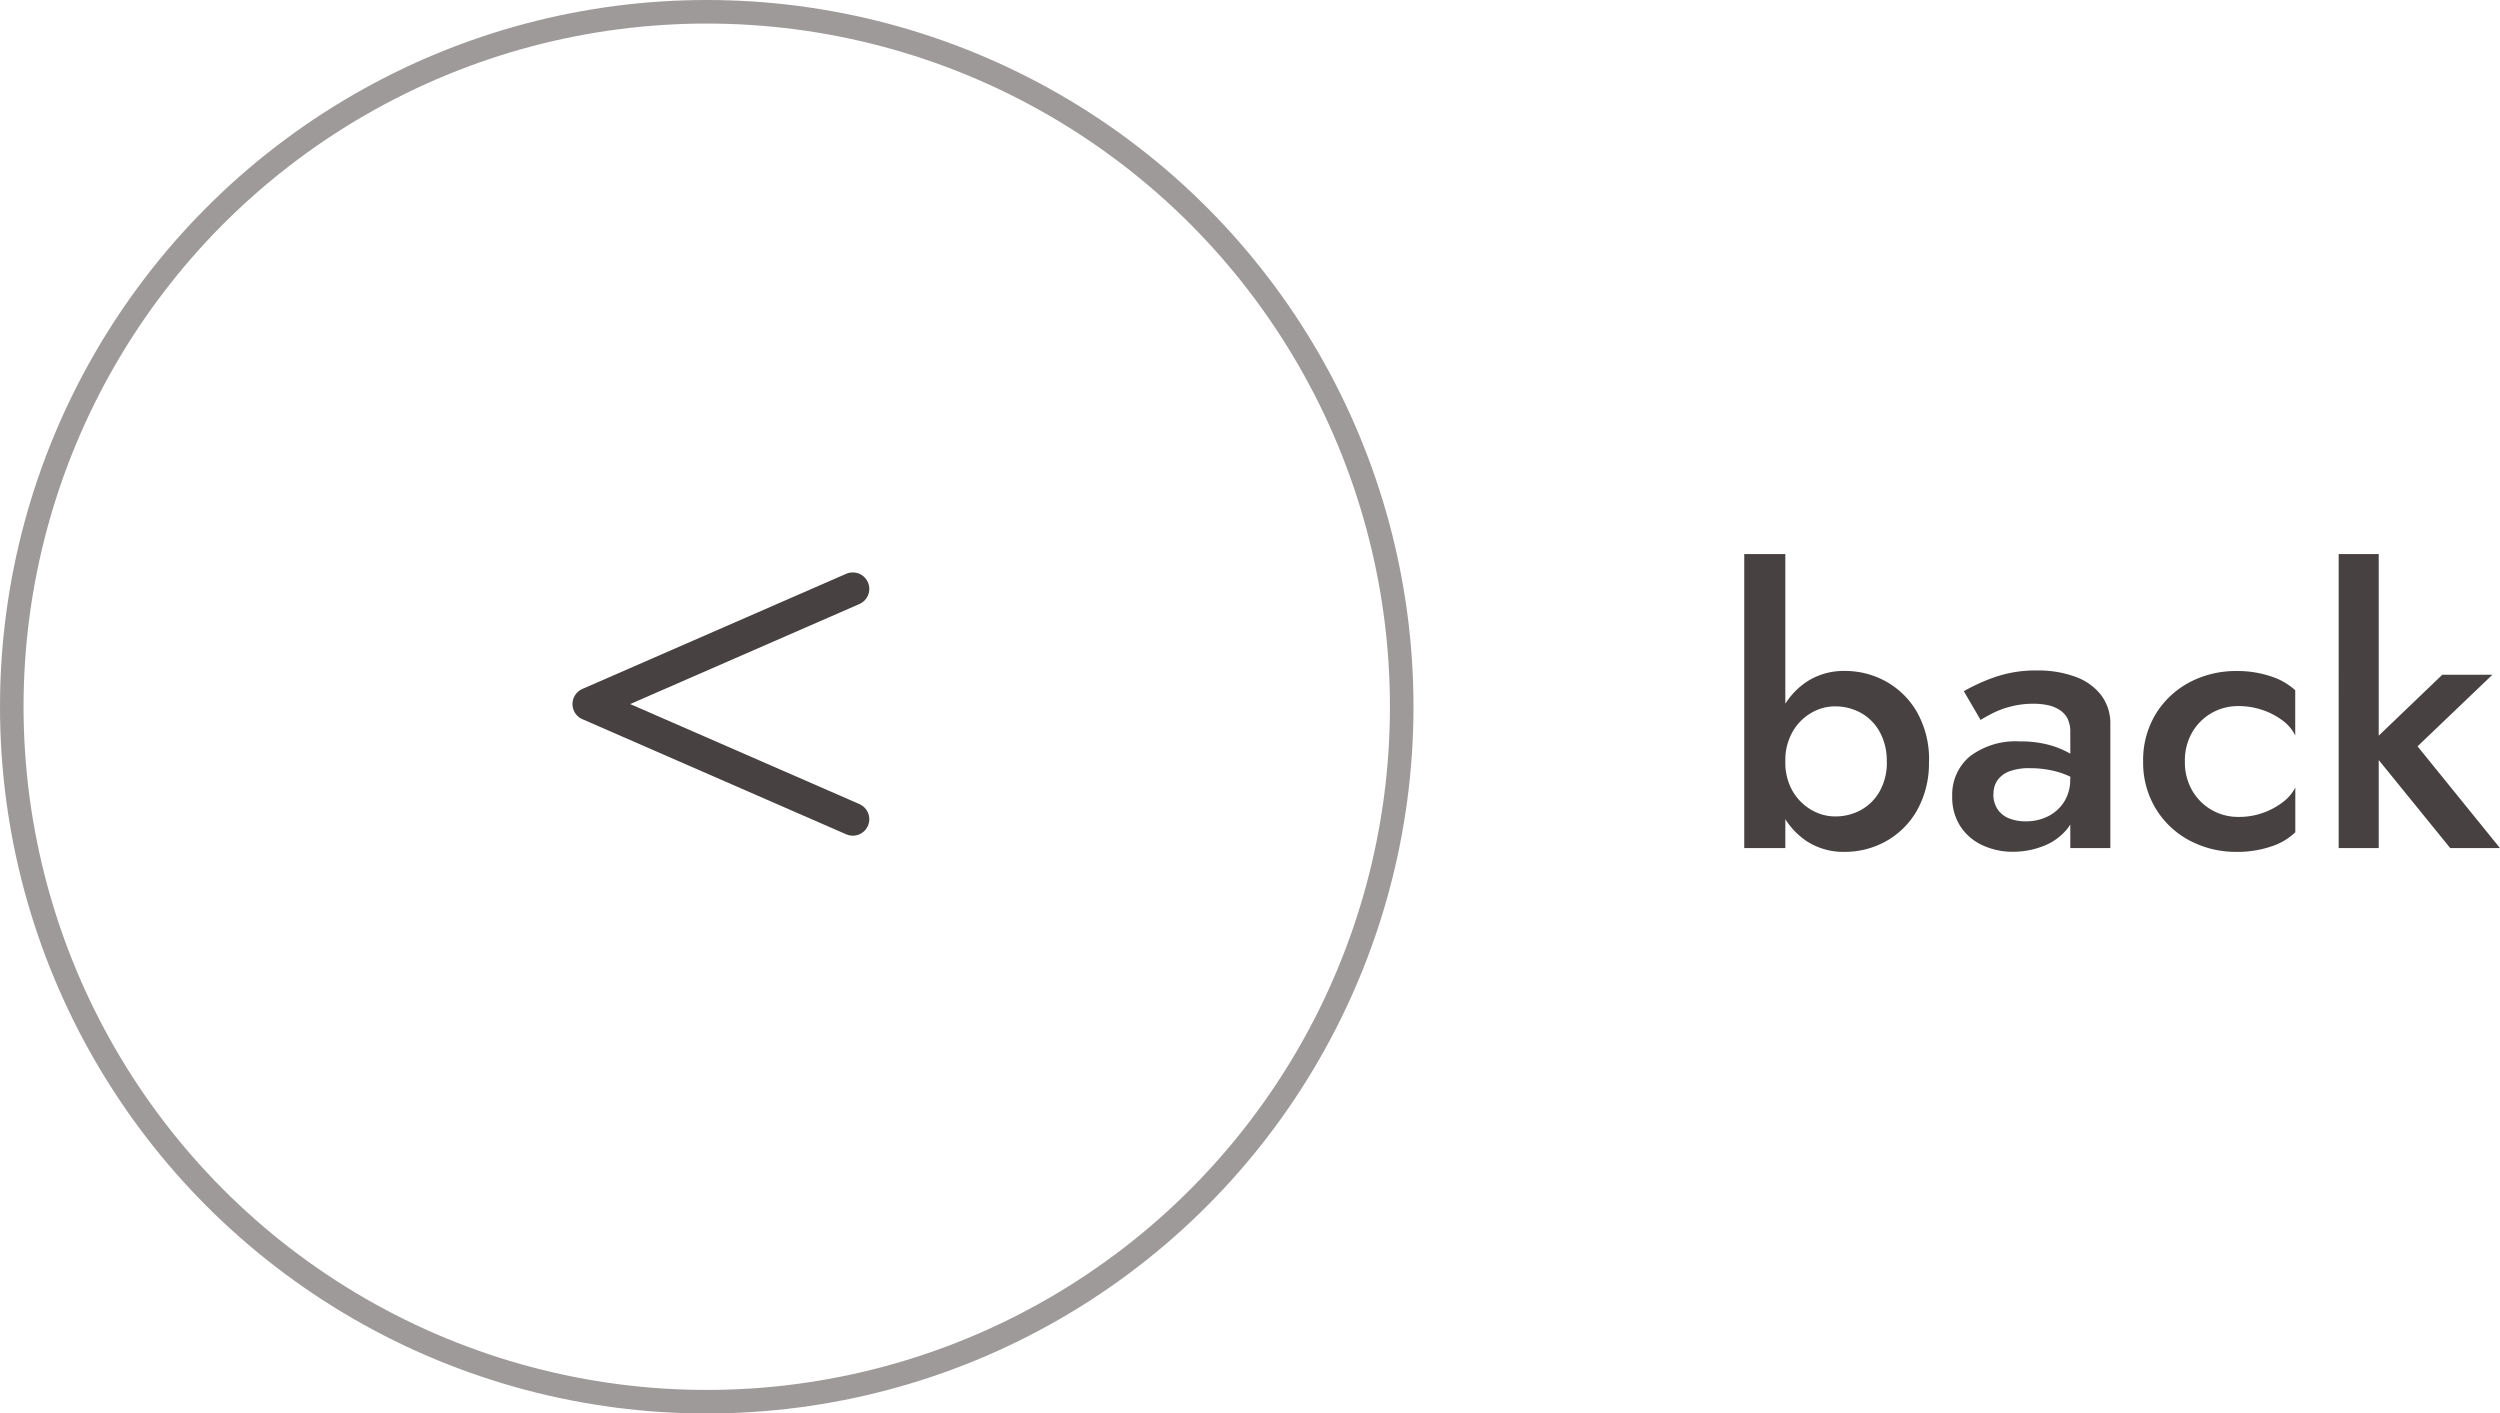 <svg xmlns="http://www.w3.org/2000/svg" width="106.12" height="60" viewBox="0 0 106.12 60"><g transform="translate(73)"><path d="M2.784-12.48H1.04V0H2.784Zm6.1,8.8a4.068,4.068,0,0,0-.5-2.072A3.444,3.444,0,0,0,7.072-7.064,3.58,3.58,0,0,0,5.3-7.52a2.869,2.869,0,0,0-1.616.464,3.167,3.167,0,0,0-1.112,1.32A4.744,4.744,0,0,0,2.16-3.68a4.756,4.756,0,0,0,.408,2.048A3.158,3.158,0,0,0,3.68-.3,2.869,2.869,0,0,0,5.3.16,3.58,3.58,0,0,0,7.072-.3a3.429,3.429,0,0,0,1.312-1.32A4.078,4.078,0,0,0,8.88-3.68Zm-1.792,0a2.492,2.492,0,0,1-.3,1.264,2.059,2.059,0,0,1-.8.8,2.258,2.258,0,0,1-1.1.272,1.987,1.987,0,0,1-.992-.272A2.168,2.168,0,0,1,3.1-2.408,2.431,2.431,0,0,1,2.784-3.68,2.431,2.431,0,0,1,3.1-4.952a2.168,2.168,0,0,1,.792-.792,1.987,1.987,0,0,1,.992-.272,2.258,2.258,0,0,1,1.1.272,2.059,2.059,0,0,1,.8.8A2.492,2.492,0,0,1,7.088-3.68Zm4.528,1.392a1.007,1.007,0,0,1,.168-.592,1.1,1.1,0,0,1,.5-.376,2.381,2.381,0,0,1,.88-.136,4.29,4.29,0,0,1,1.184.16,3.456,3.456,0,0,1,1.056.512V-3.6a2.015,2.015,0,0,0-.5-.392,3.764,3.764,0,0,0-.888-.376,4.475,4.475,0,0,0-1.272-.16,3.216,3.216,0,0,0-2.128.632,2.111,2.111,0,0,0-.752,1.7,2.255,2.255,0,0,0,.352,1.28,2.228,2.228,0,0,0,.944.8,3.029,3.029,0,0,0,1.28.272A3.537,3.537,0,0,0,13.7-.072a2.453,2.453,0,0,0,1.024-.712,1.765,1.765,0,0,0,.408-1.184l-.256-.96a1.743,1.743,0,0,1-.256.96,1.721,1.721,0,0,1-.68.616,2.067,2.067,0,0,1-.952.216,1.863,1.863,0,0,1-.712-.128,1.048,1.048,0,0,1-.488-.392A1.113,1.113,0,0,1,11.616-2.288ZM11.072-5.44q.176-.112.5-.28a3.706,3.706,0,0,1,.776-.288,3.79,3.79,0,0,1,.968-.12,2.875,2.875,0,0,1,.624.064,1.477,1.477,0,0,1,.5.208.945.945,0,0,1,.328.368,1.288,1.288,0,0,1,.112.576V0h1.7V-5.248A1.992,1.992,0,0,0,16.184-6.5a2.4,2.4,0,0,0-1.1-.776,4.534,4.534,0,0,0-1.6-.264,5.28,5.28,0,0,0-1.824.288,7.916,7.916,0,0,0-1.3.592Zm8.672,1.76a2.393,2.393,0,0,1,.3-1.216,2.243,2.243,0,0,1,.824-.832,2.256,2.256,0,0,1,1.16-.3,3.116,3.116,0,0,1,.992.16,3.02,3.02,0,0,1,.856.44,1.755,1.755,0,0,1,.552.648V-6.7a2.777,2.777,0,0,0-1.04-.592,4.432,4.432,0,0,0-1.44-.224,4.192,4.192,0,0,0-2.024.488A3.715,3.715,0,0,0,18.5-5.68a3.758,3.758,0,0,0-.528,2A3.769,3.769,0,0,0,18.5-1.688a3.7,3.7,0,0,0,1.432,1.36A4.192,4.192,0,0,0,21.952.16a4.432,4.432,0,0,0,1.44-.224,2.659,2.659,0,0,0,1.04-.608v-1.9a1.827,1.827,0,0,1-.544.632,3.084,3.084,0,0,1-.84.448,3.008,3.008,0,0,1-1.016.168,2.256,2.256,0,0,1-1.16-.3,2.243,2.243,0,0,1-.824-.832A2.393,2.393,0,0,1,19.744-3.68Zm6.528-8.8V0h1.7V-12.48Zm4.4,5.12L27.5-4.32,31.008,0H33.12l-3.5-4.32L32.8-7.36Z" transform="translate(0 36)" fill="#474141"/><line x2="33" transform="translate(0 41.5)" fill="none" stroke="#474141" stroke-width="1" opacity="0"/></g><g fill="none" stroke="#9f9a9a" stroke-width="1"><circle cx="30" cy="30" r="30" stroke="none"/><circle cx="30" cy="30" r="29.5" fill="none"/></g><circle cx="30" cy="30" r="30" fill="#474141" opacity="0"/><g transform="translate(36.2 34.773) rotate(180)"><path d="M415.4,4501.6l11.2,4.887-11.2,4.888" transform="translate(-415.4 -4501.6)" fill="none" stroke="#474141" stroke-linecap="round" stroke-linejoin="round" stroke-width="1.4"/></g></svg>